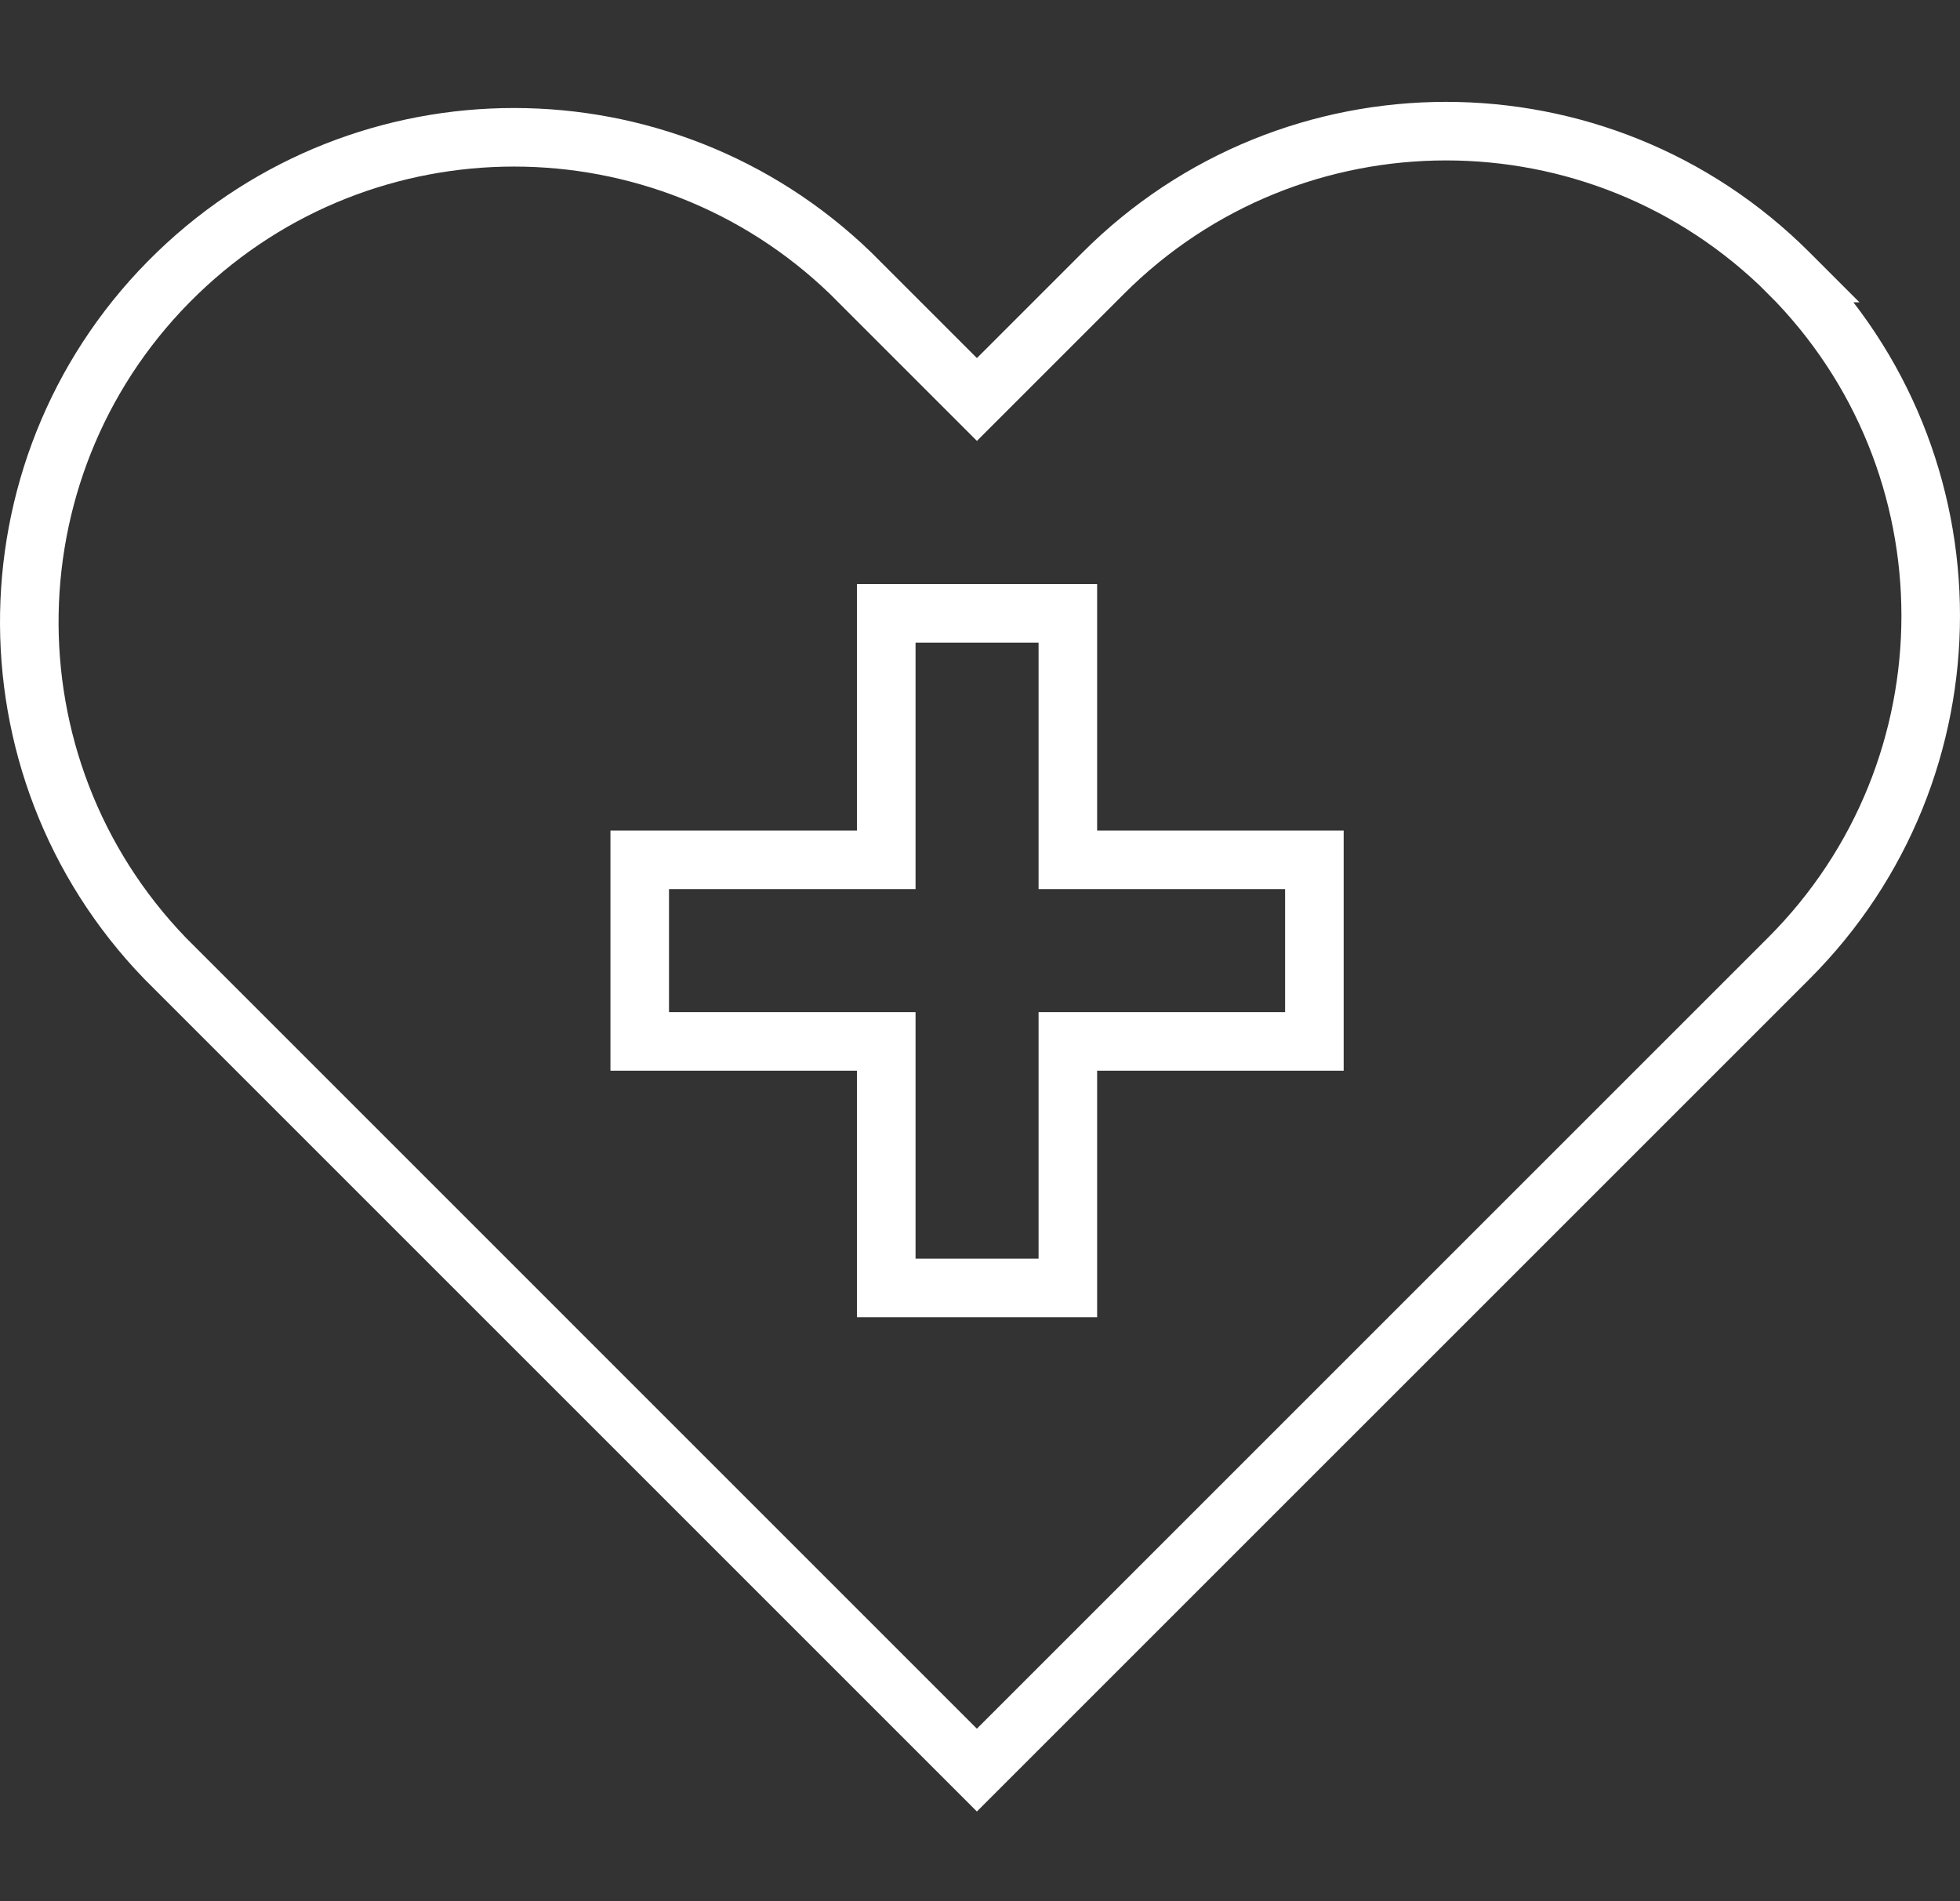 <?xml version="1.0" encoding="UTF-8"?>
<svg date-id="Layer_2" data-name="Layer 2" xmlns="http://www.w3.org/2000/svg" viewBox="0 0 515.4 500">
  <rect x="0" y="0" width="515.4" height="500" fill="#333333" stroke="none"/>
  <defs>
    <style>
      .cls-1, .cls-2 {
        fill: none;
      }

      .cls-2 {
        stroke: #fff;
        stroke-miterlimit: 10;
        stroke-width: 15.4px;
      }
    </style>
  </defs>
  <g date-id="Layer_1-2" data-name="Layer 1">
    <g>
      <rect class="cls-1" x="7.7" width="500" height="500"/>
      <g date-id="care_icon" data-name="care icon">
        <path date-id="Path_68" data-name="Path 68" class="cls-2" d="m345.63,226.13h-64.83v-64.83h-47.75v64.83h-64.83v47.75h64.83v64.83h47.75v-64.83h64.83v-47.75Z"/>
        <path date-id="Path_69" data-name="Path 69" class="cls-2" d="m470.37,71.81c49.77,49.77,49.77,130.46,0,180.22,0,0,0,0,0,0l-213.49,213.48L43.42,252.04C-5.45,201.38-3.99,120.68,46.68,71.82c49.38-47.62,127.59-47.62,176.97,0l33.24,33.24,33.21-33.21c49.76-49.79,130.47-49.82,180.26-.06,0,0,.01.01.02.02Z"/>
      </g>
    </g>
  </g>
</svg>
